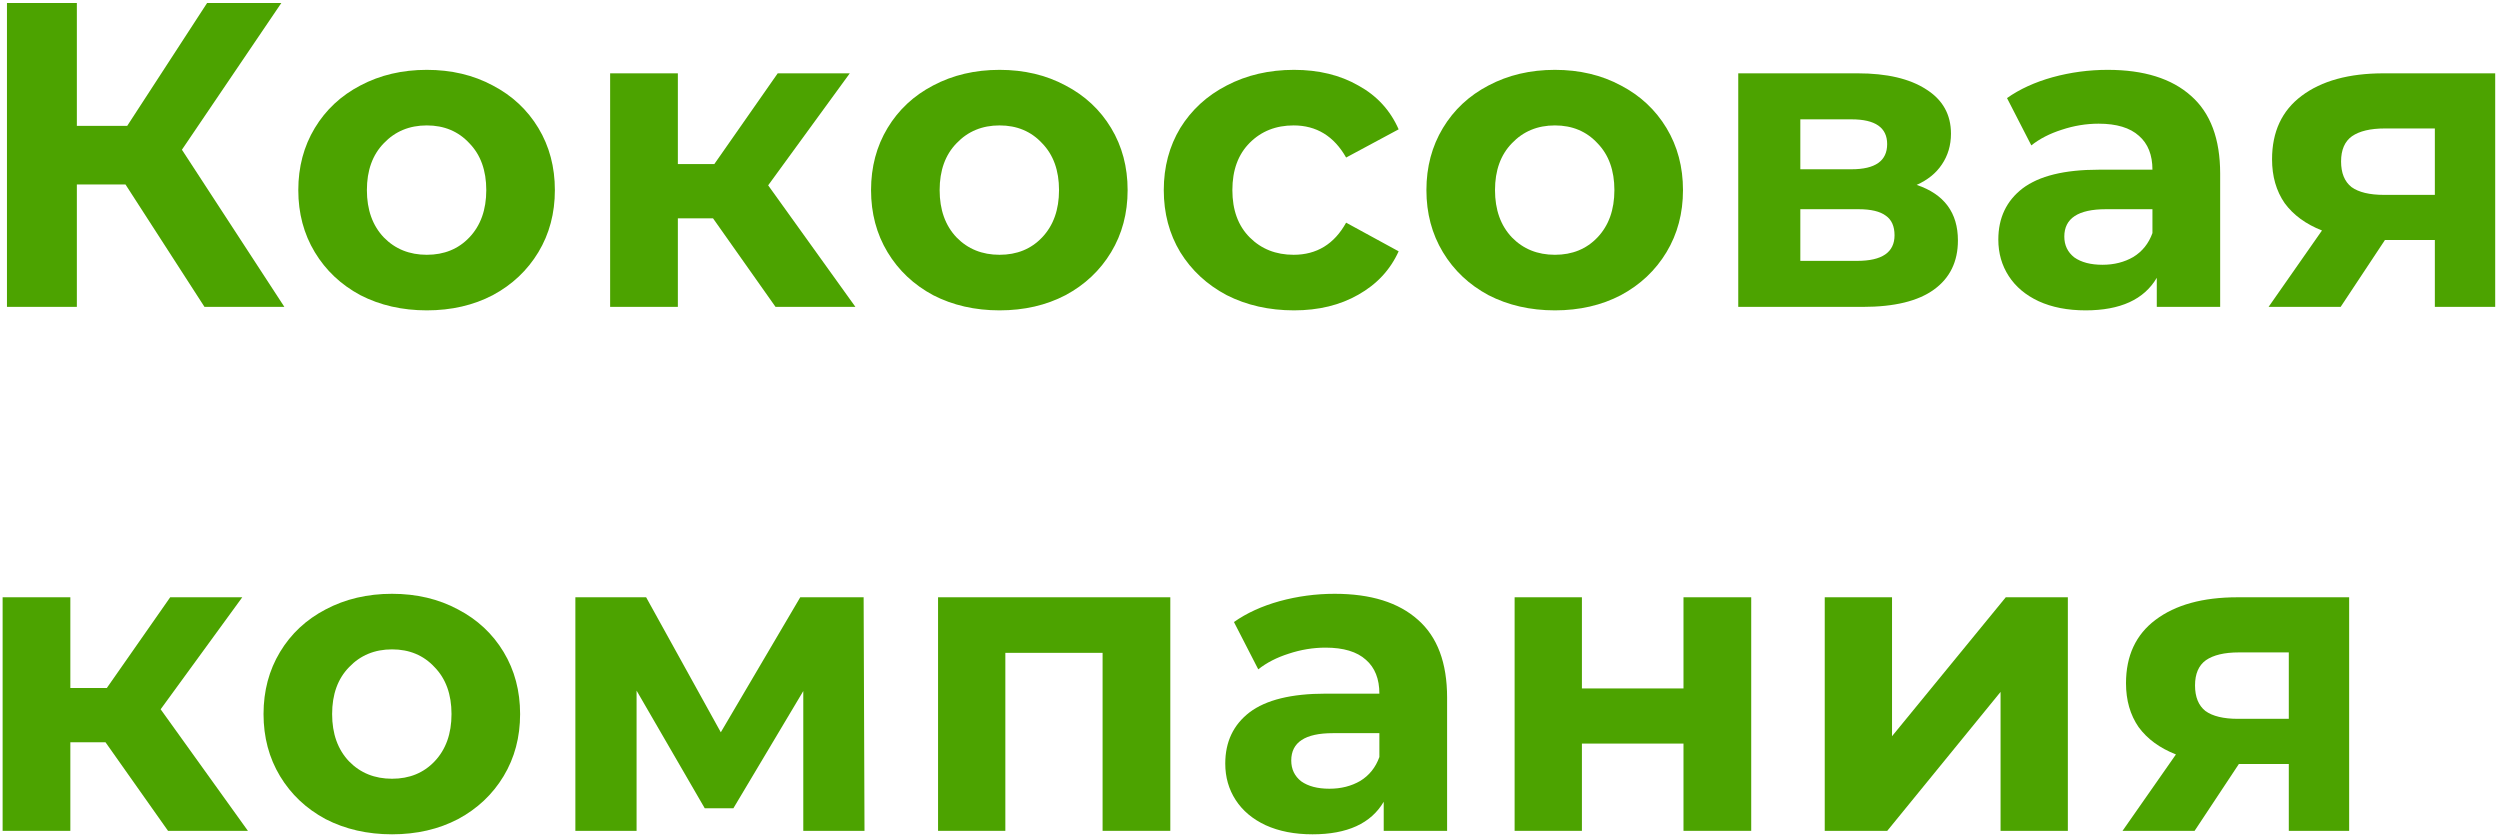 <?xml version="1.0" encoding="UTF-8"?> <svg xmlns="http://www.w3.org/2000/svg" width="334" height="112" viewBox="0 0 334 112" fill="none"> <path d="M16.764 24.644H10.268V41H0.93V0.4H10.268V16.814H16.996L27.668 0.4H37.586L24.304 20.004L37.992 41H27.32L16.764 24.644Z" fill="#4CA300"></path> <path d="M57.021 41.464C53.734 41.464 50.776 40.787 48.147 39.434C45.556 38.042 43.526 36.128 42.057 33.692C40.587 31.256 39.853 28.491 39.853 25.398C39.853 22.305 40.587 19.54 42.057 17.104C43.526 14.668 45.556 12.773 48.147 11.42C50.776 10.028 53.734 9.332 57.021 9.332C60.307 9.332 63.246 10.028 65.837 11.42C68.427 12.773 70.457 14.668 71.927 17.104C73.396 19.54 74.131 22.305 74.131 25.398C74.131 28.491 73.396 31.256 71.927 33.692C70.457 36.128 68.427 38.042 65.837 39.434C63.246 40.787 60.307 41.464 57.021 41.464ZM57.021 34.04C59.341 34.04 61.235 33.267 62.705 31.72C64.213 30.135 64.967 28.027 64.967 25.398C64.967 22.769 64.213 20.681 62.705 19.134C61.235 17.549 59.341 16.756 57.021 16.756C54.701 16.756 52.787 17.549 51.279 19.134C49.771 20.681 49.017 22.769 49.017 25.398C49.017 28.027 49.771 30.135 51.279 31.72C52.787 33.267 54.701 34.04 57.021 34.04Z" fill="#4CA300"></path> <path d="M95.26 29.168H90.562V41H81.514V9.796H90.562V21.918H95.434L103.902 9.796H113.53L102.626 24.76L114.284 41H103.612L95.26 29.168Z" fill="#4CA300"></path> <path d="M133.54 41.464C130.253 41.464 127.295 40.787 124.666 39.434C122.075 38.042 120.045 36.128 118.576 33.692C117.107 31.256 116.372 28.491 116.372 25.398C116.372 22.305 117.107 19.54 118.576 17.104C120.045 14.668 122.075 12.773 124.666 11.42C127.295 10.028 130.253 9.332 133.54 9.332C136.827 9.332 139.765 10.028 142.356 11.42C144.947 12.773 146.977 14.668 148.446 17.104C149.915 19.54 150.65 22.305 150.65 25.398C150.65 28.491 149.915 31.256 148.446 33.692C146.977 36.128 144.947 38.042 142.356 39.434C139.765 40.787 136.827 41.464 133.54 41.464ZM133.54 34.04C135.86 34.04 137.755 33.267 139.224 31.72C140.732 30.135 141.486 28.027 141.486 25.398C141.486 22.769 140.732 20.681 139.224 19.134C137.755 17.549 135.86 16.756 133.54 16.756C131.22 16.756 129.306 17.549 127.798 19.134C126.29 20.681 125.536 22.769 125.536 25.398C125.536 28.027 126.29 30.135 127.798 31.72C129.306 33.267 131.22 34.04 133.54 34.04Z" fill="#4CA300"></path> <path d="M172.881 41.464C169.556 41.464 166.559 40.787 163.891 39.434C161.262 38.042 159.193 36.128 157.685 33.692C156.216 31.256 155.481 28.491 155.481 25.398C155.481 22.305 156.216 19.54 157.685 17.104C159.193 14.668 161.262 12.773 163.891 11.42C166.559 10.028 169.556 9.332 172.881 9.332C176.168 9.332 179.029 10.028 181.465 11.42C183.94 12.773 185.738 14.726 186.859 17.278L179.841 21.048C178.217 18.187 175.878 16.756 172.823 16.756C170.464 16.756 168.512 17.529 166.965 19.076C165.418 20.623 164.645 22.73 164.645 25.398C164.645 28.066 165.418 30.173 166.965 31.72C168.512 33.267 170.464 34.04 172.823 34.04C175.916 34.04 178.256 32.609 179.841 29.748L186.859 33.576C185.738 36.051 183.94 37.984 181.465 39.376C179.029 40.768 176.168 41.464 172.881 41.464Z" fill="#4CA300"></path> <path d="M207.737 41.464C204.45 41.464 201.492 40.787 198.863 39.434C196.272 38.042 194.242 36.128 192.773 33.692C191.303 31.256 190.569 28.491 190.569 25.398C190.569 22.305 191.303 19.54 192.773 17.104C194.242 14.668 196.272 12.773 198.863 11.42C201.492 10.028 204.45 9.332 207.737 9.332C211.023 9.332 213.962 10.028 216.553 11.42C219.143 12.773 221.173 14.668 222.643 17.104C224.112 19.54 224.847 22.305 224.847 25.398C224.847 28.491 224.112 31.256 222.643 33.692C221.173 36.128 219.143 38.042 216.553 39.434C213.962 40.787 211.023 41.464 207.737 41.464ZM207.737 34.04C210.057 34.04 211.951 33.267 213.421 31.72C214.929 30.135 215.683 28.027 215.683 25.398C215.683 22.769 214.929 20.681 213.421 19.134C211.951 17.549 210.057 16.756 207.737 16.756C205.417 16.756 203.503 17.549 201.995 19.134C200.487 20.681 199.733 22.769 199.733 25.398C199.733 28.027 200.487 30.135 201.995 31.72C203.503 33.267 205.417 34.04 207.737 34.04Z" fill="#4CA300"></path> <path d="M256.068 24.702C259.741 25.939 261.578 28.414 261.578 32.126C261.578 34.949 260.515 37.133 258.388 38.68C256.261 40.227 253.091 41 248.876 41H232.23V9.796H248.18C252.085 9.796 255.14 10.511 257.344 11.942C259.548 13.334 260.65 15.306 260.65 17.858C260.65 19.405 260.244 20.777 259.432 21.976C258.659 23.136 257.537 24.045 256.068 24.702ZM240.524 22.614H247.368C250.539 22.614 252.124 21.493 252.124 19.25C252.124 17.046 250.539 15.944 247.368 15.944H240.524V22.614ZM248.122 34.852C251.447 34.852 253.11 33.711 253.11 31.43C253.11 30.231 252.723 29.361 251.95 28.82C251.177 28.24 249.959 27.95 248.296 27.95H240.524V34.852H248.122Z" fill="#4CA300"></path> <path d="M281.592 9.332C286.425 9.332 290.137 10.492 292.728 12.812C295.319 15.093 296.614 18.554 296.614 23.194V41H288.146V37.114C286.445 40.014 283.274 41.464 278.634 41.464C276.237 41.464 274.149 41.058 272.37 40.246C270.63 39.434 269.296 38.313 268.368 36.882C267.44 35.451 266.976 33.827 266.976 32.01C266.976 29.11 268.059 26.829 270.224 25.166C272.428 23.503 275.811 22.672 280.374 22.672H287.566C287.566 20.7 286.967 19.192 285.768 18.148C284.569 17.065 282.771 16.524 280.374 16.524C278.711 16.524 277.068 16.795 275.444 17.336C273.859 17.839 272.505 18.535 271.384 19.424L268.136 13.102C269.837 11.903 271.867 10.975 274.226 10.318C276.623 9.661 279.079 9.332 281.592 9.332ZM280.896 35.374C282.443 35.374 283.815 35.026 285.014 34.33C286.213 33.595 287.063 32.532 287.566 31.14V27.95H281.36C277.648 27.95 275.792 29.168 275.792 31.604C275.792 32.764 276.237 33.692 277.126 34.388C278.054 35.045 279.311 35.374 280.896 35.374Z" fill="#4CA300"></path> <path d="M333.358 9.796V41H325.296V32.068H318.626L312.71 41H303.082L310.216 30.792C308.051 29.941 306.388 28.723 305.228 27.138C304.107 25.514 303.546 23.561 303.546 21.28C303.546 17.607 304.861 14.784 307.49 12.812C310.158 10.801 313.812 9.796 318.452 9.796H333.358ZM318.626 17.162C316.693 17.162 315.223 17.51 314.218 18.206C313.251 18.902 312.768 20.023 312.768 21.57C312.768 23.117 313.232 24.257 314.16 24.992C315.127 25.688 316.577 26.036 318.51 26.036H325.296V17.162H318.626Z" fill="#4CA300"></path> <path d="M14.096 99.168H9.398V111H0.35V79.796H9.398V91.918H14.27L22.738 79.796H32.366L21.462 94.76L33.12 111H22.448L14.096 99.168Z" fill="#4CA300"></path> <path d="M52.376 111.464C49.089 111.464 46.131 110.787 43.502 109.434C40.911 108.042 38.881 106.128 37.412 103.692C35.943 101.256 35.208 98.491 35.208 95.398C35.208 92.305 35.943 89.54 37.412 87.104C38.881 84.668 40.911 82.773 43.502 81.42C46.131 80.028 49.089 79.332 52.376 79.332C55.663 79.332 58.601 80.028 61.192 81.42C63.783 82.773 65.813 84.668 67.282 87.104C68.751 89.54 69.486 92.305 69.486 95.398C69.486 98.491 68.751 101.256 67.282 103.692C65.813 106.128 63.783 108.042 61.192 109.434C58.601 110.787 55.663 111.464 52.376 111.464ZM52.376 104.04C54.696 104.04 56.591 103.267 58.06 101.72C59.568 100.135 60.322 98.027 60.322 95.398C60.322 92.769 59.568 90.681 58.06 89.134C56.591 87.549 54.696 86.756 52.376 86.756C50.056 86.756 48.142 87.549 46.634 89.134C45.126 90.681 44.372 92.769 44.372 95.398C44.372 98.027 45.126 100.135 46.634 101.72C48.142 103.267 50.056 104.04 52.376 104.04Z" fill="#4CA300"></path> <path d="M107.319 111V92.324L97.981 107.984H94.153L85.047 92.266V111H76.869V79.796H86.323L96.299 97.834L106.913 79.796H115.381L115.497 111H107.319Z" fill="#4CA300"></path> <path d="M156.354 79.796V111H147.306V87.22H134.314V111H125.324V79.796H156.354Z" fill="#4CA300"></path> <path d="M178.311 79.332C183.145 79.332 186.857 80.492 189.447 82.812C192.038 85.093 193.333 88.554 193.333 93.194V111H184.865V107.114C183.164 110.014 179.993 111.464 175.353 111.464C172.956 111.464 170.868 111.058 169.089 110.246C167.349 109.434 166.015 108.313 165.087 106.882C164.159 105.451 163.695 103.827 163.695 102.01C163.695 99.11 164.778 96.829 166.943 95.166C169.147 93.503 172.531 92.672 177.093 92.672H184.285C184.285 90.7 183.686 89.192 182.487 88.148C181.289 87.065 179.491 86.524 177.093 86.524C175.431 86.524 173.787 86.795 172.163 87.336C170.578 87.839 169.225 88.535 168.103 89.424L164.855 83.102C166.557 81.903 168.587 80.975 170.945 80.318C173.343 79.661 175.798 79.332 178.311 79.332ZM177.615 105.374C179.162 105.374 180.535 105.026 181.733 104.33C182.932 103.595 183.783 102.532 184.285 101.14V97.95H178.079C174.367 97.95 172.511 99.168 172.511 101.604C172.511 102.764 172.956 103.692 173.845 104.388C174.773 105.045 176.03 105.374 177.615 105.374Z" fill="#4CA300"></path> <path d="M202.353 79.796H211.343V91.976H224.915V79.796H233.963V111H224.915V99.342H211.343V111H202.353V79.796Z" fill="#4CA300"></path> <path d="M243.785 79.796H252.775V98.356L267.971 79.796H276.265V111H267.275V92.44L252.137 111H243.785V79.796Z" fill="#4CA300"></path> <path d="M313.846 79.796V111H305.784V102.068H299.114L293.198 111H283.57L290.704 100.792C288.539 99.941 286.876 98.723 285.716 97.138C284.595 95.514 284.034 93.561 284.034 91.28C284.034 87.607 285.349 84.784 287.978 82.812C290.646 80.801 294.3 79.796 298.94 79.796H313.846ZM299.114 87.162C297.181 87.162 295.712 87.51 294.706 88.206C293.74 88.902 293.256 90.023 293.256 91.57C293.256 93.117 293.72 94.257 294.648 94.992C295.615 95.688 297.065 96.036 298.998 96.036H305.784V87.162H299.114Z" fill="#4CA300"></path> </svg> 